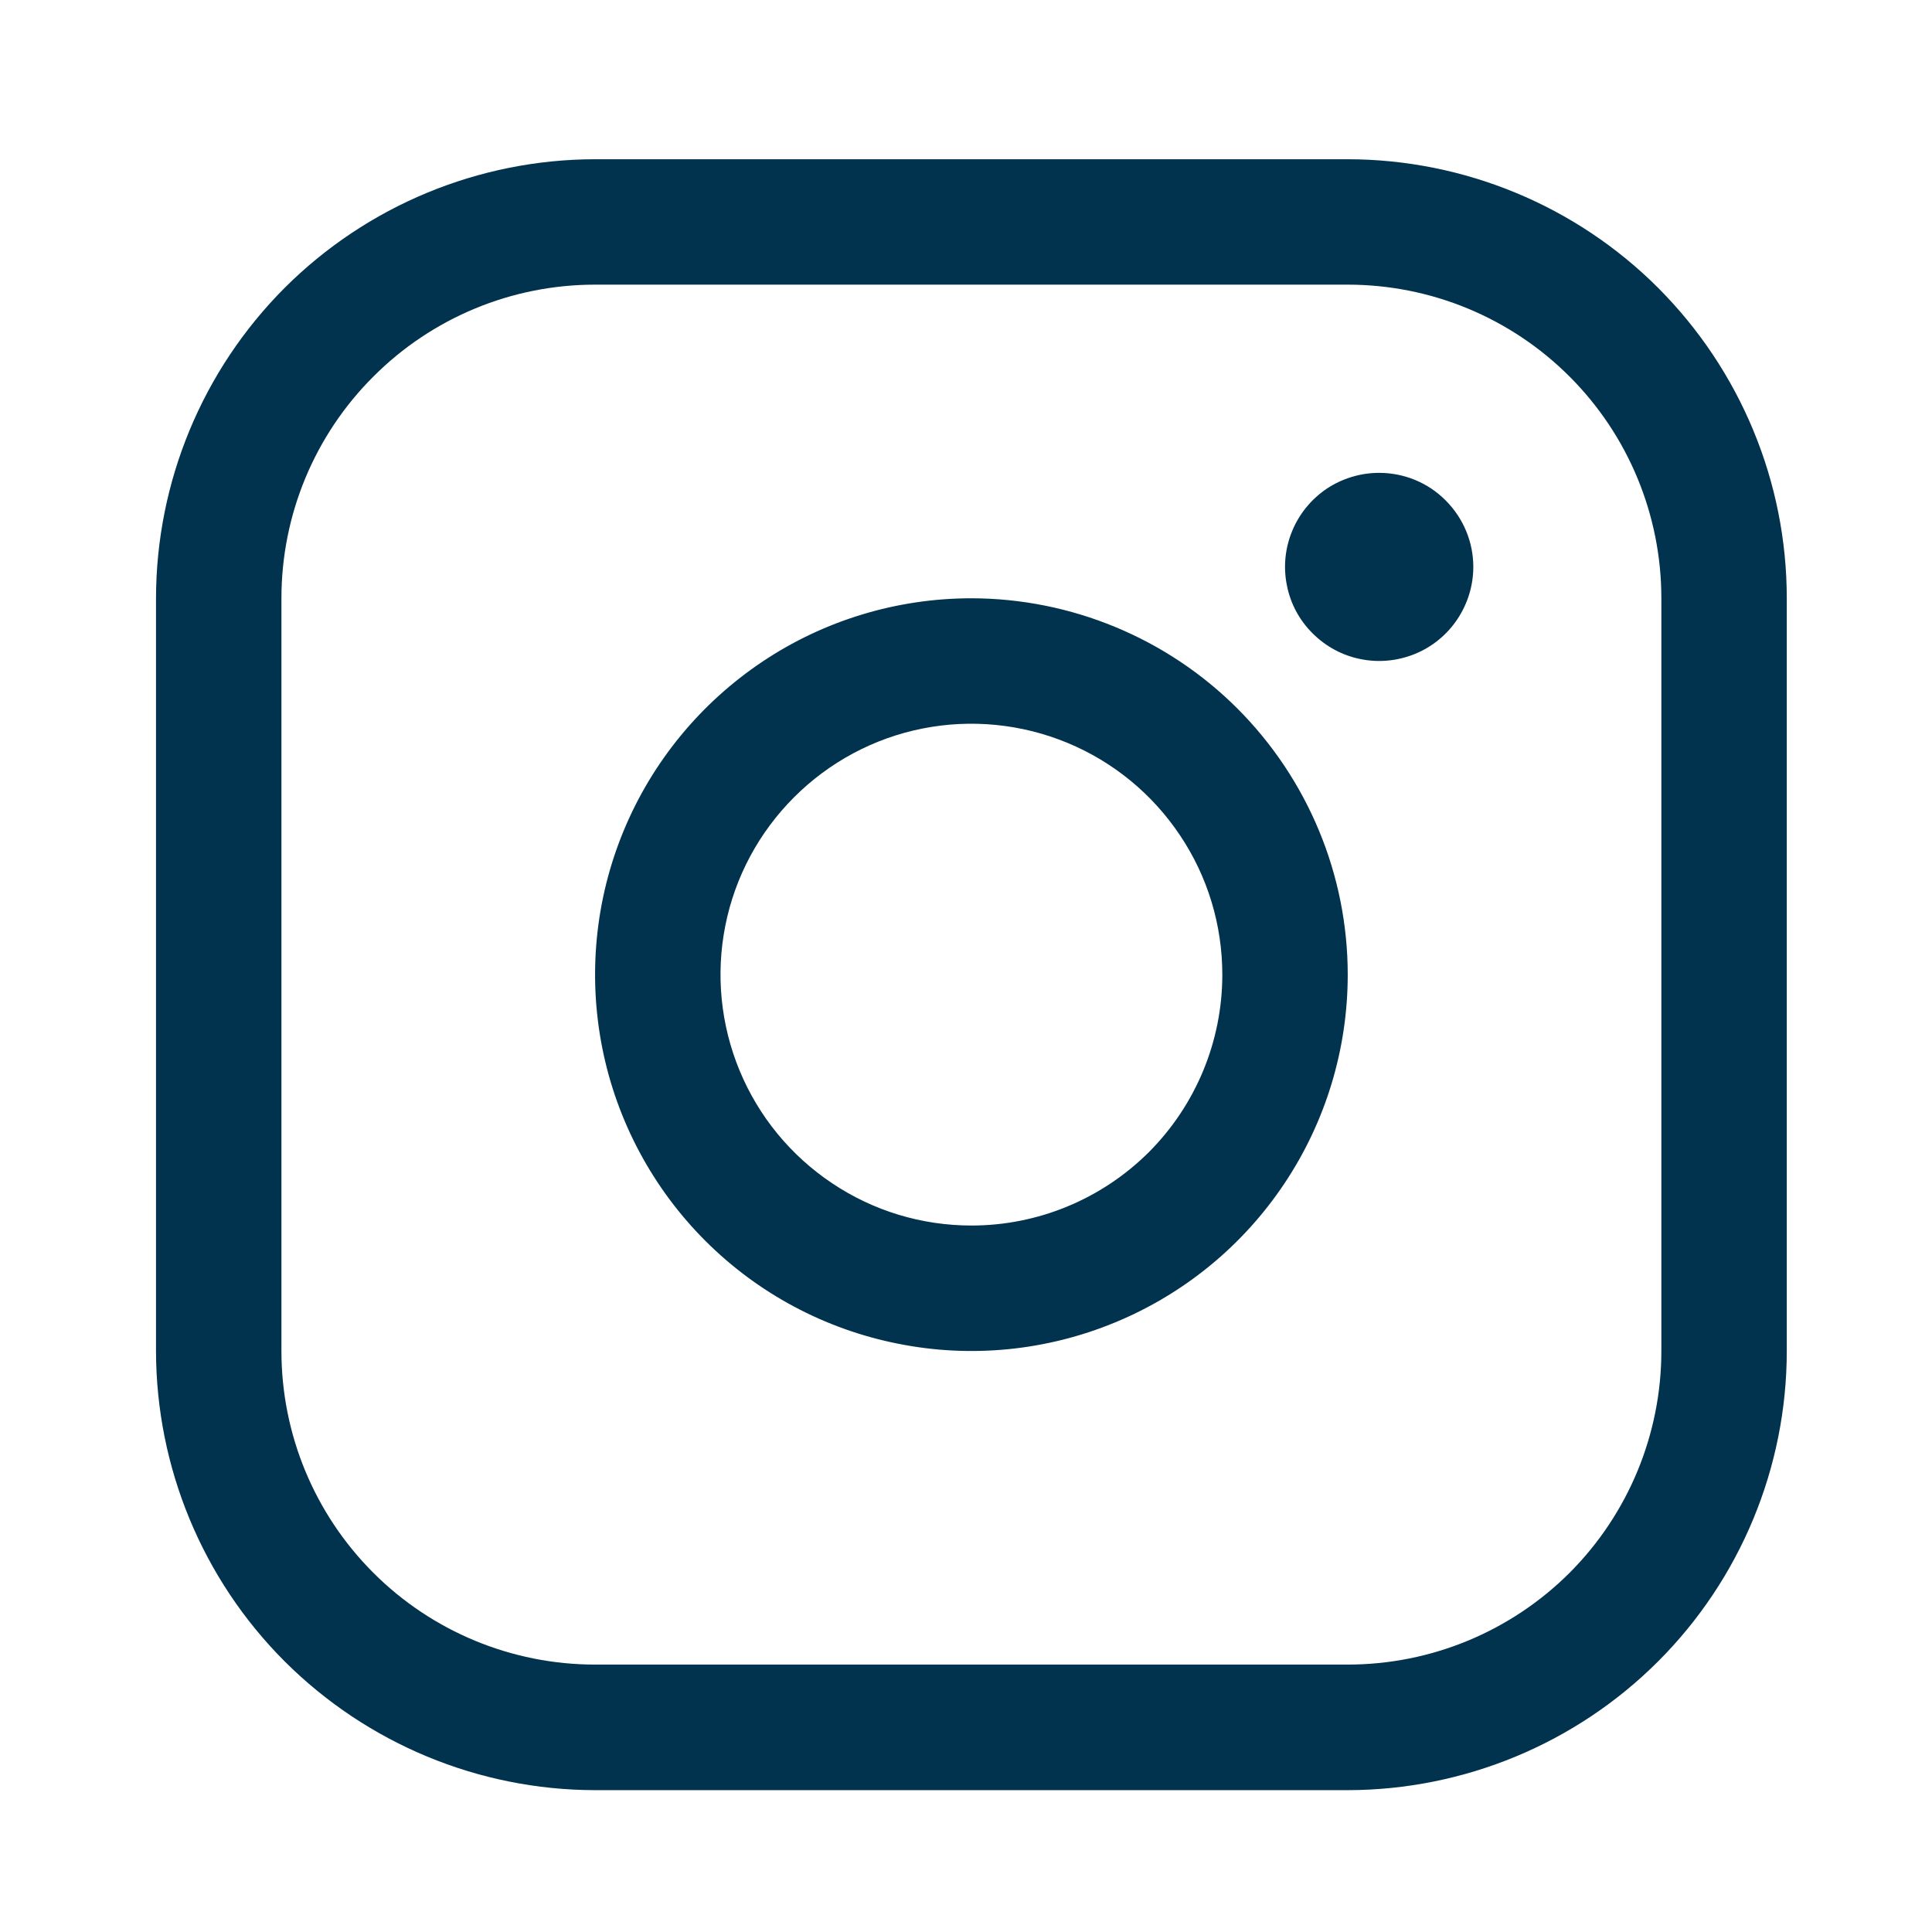 <svg xmlns="http://www.w3.org/2000/svg" width="12" height="12" viewBox="0 0 12 12" fill="none"><path d="M6.034 3.716C5.571 3.716 5.119 3.853 4.735 4.11C4.351 4.367 4.051 4.732 3.874 5.159C3.697 5.586 3.651 6.056 3.741 6.51C3.831 6.963 4.054 7.38 4.381 7.707C4.708 8.034 5.124 8.256 5.578 8.346C6.031 8.437 6.501 8.39 6.928 8.213C7.355 8.036 7.72 7.737 7.977 7.352C8.234 6.968 8.371 6.516 8.371 6.054C8.371 5.434 8.124 4.84 7.686 4.401C7.248 3.963 6.653 3.717 6.034 3.716ZM6.034 7.612C5.725 7.612 5.424 7.521 5.168 7.349C4.912 7.178 4.712 6.935 4.594 6.65C4.476 6.365 4.445 6.052 4.505 5.75C4.565 5.447 4.714 5.17 4.932 4.952C5.15 4.734 5.427 4.585 5.73 4.525C6.032 4.465 6.345 4.496 6.63 4.614C6.915 4.732 7.158 4.932 7.329 5.188C7.501 5.444 7.592 5.745 7.592 6.054C7.592 6.467 7.428 6.863 7.136 7.156C6.843 7.448 6.447 7.612 6.034 7.612ZM8.371 0.989H3.696C2.973 0.99 2.28 1.277 1.768 1.788C1.257 2.3 0.97 2.993 0.969 3.716V8.391C0.97 9.114 1.257 9.808 1.768 10.319C2.28 10.83 2.973 11.118 3.696 11.119H8.371C9.094 11.118 9.788 10.83 10.299 10.319C10.81 9.808 11.098 9.114 11.098 8.391V3.716C11.098 2.993 10.81 2.3 10.299 1.788C9.788 1.277 9.094 0.99 8.371 0.989ZM10.319 8.391C10.319 8.908 10.114 9.403 9.749 9.769C9.383 10.134 8.888 10.339 8.371 10.339H3.696C3.179 10.339 2.684 10.134 2.319 9.769C1.953 9.403 1.748 8.908 1.748 8.391V3.716C1.748 3.199 1.953 2.704 2.319 2.339C2.684 1.973 3.179 1.768 3.696 1.768H8.371C8.888 1.768 9.383 1.973 9.749 2.339C10.114 2.704 10.319 3.199 10.319 3.716V8.391ZM9.151 3.521C9.151 3.637 9.116 3.75 9.052 3.846C8.988 3.942 8.897 4.017 8.79 4.061C8.683 4.105 8.565 4.117 8.452 4.094C8.339 4.072 8.235 4.016 8.153 3.934C8.071 3.853 8.015 3.749 7.993 3.635C7.97 3.522 7.982 3.404 8.026 3.298C8.07 3.191 8.145 3.1 8.241 3.035C8.338 2.971 8.451 2.937 8.566 2.937C8.721 2.937 8.87 2.998 8.979 3.108C9.089 3.218 9.151 3.366 9.151 3.521Z" fill="#01334E"></path></svg>